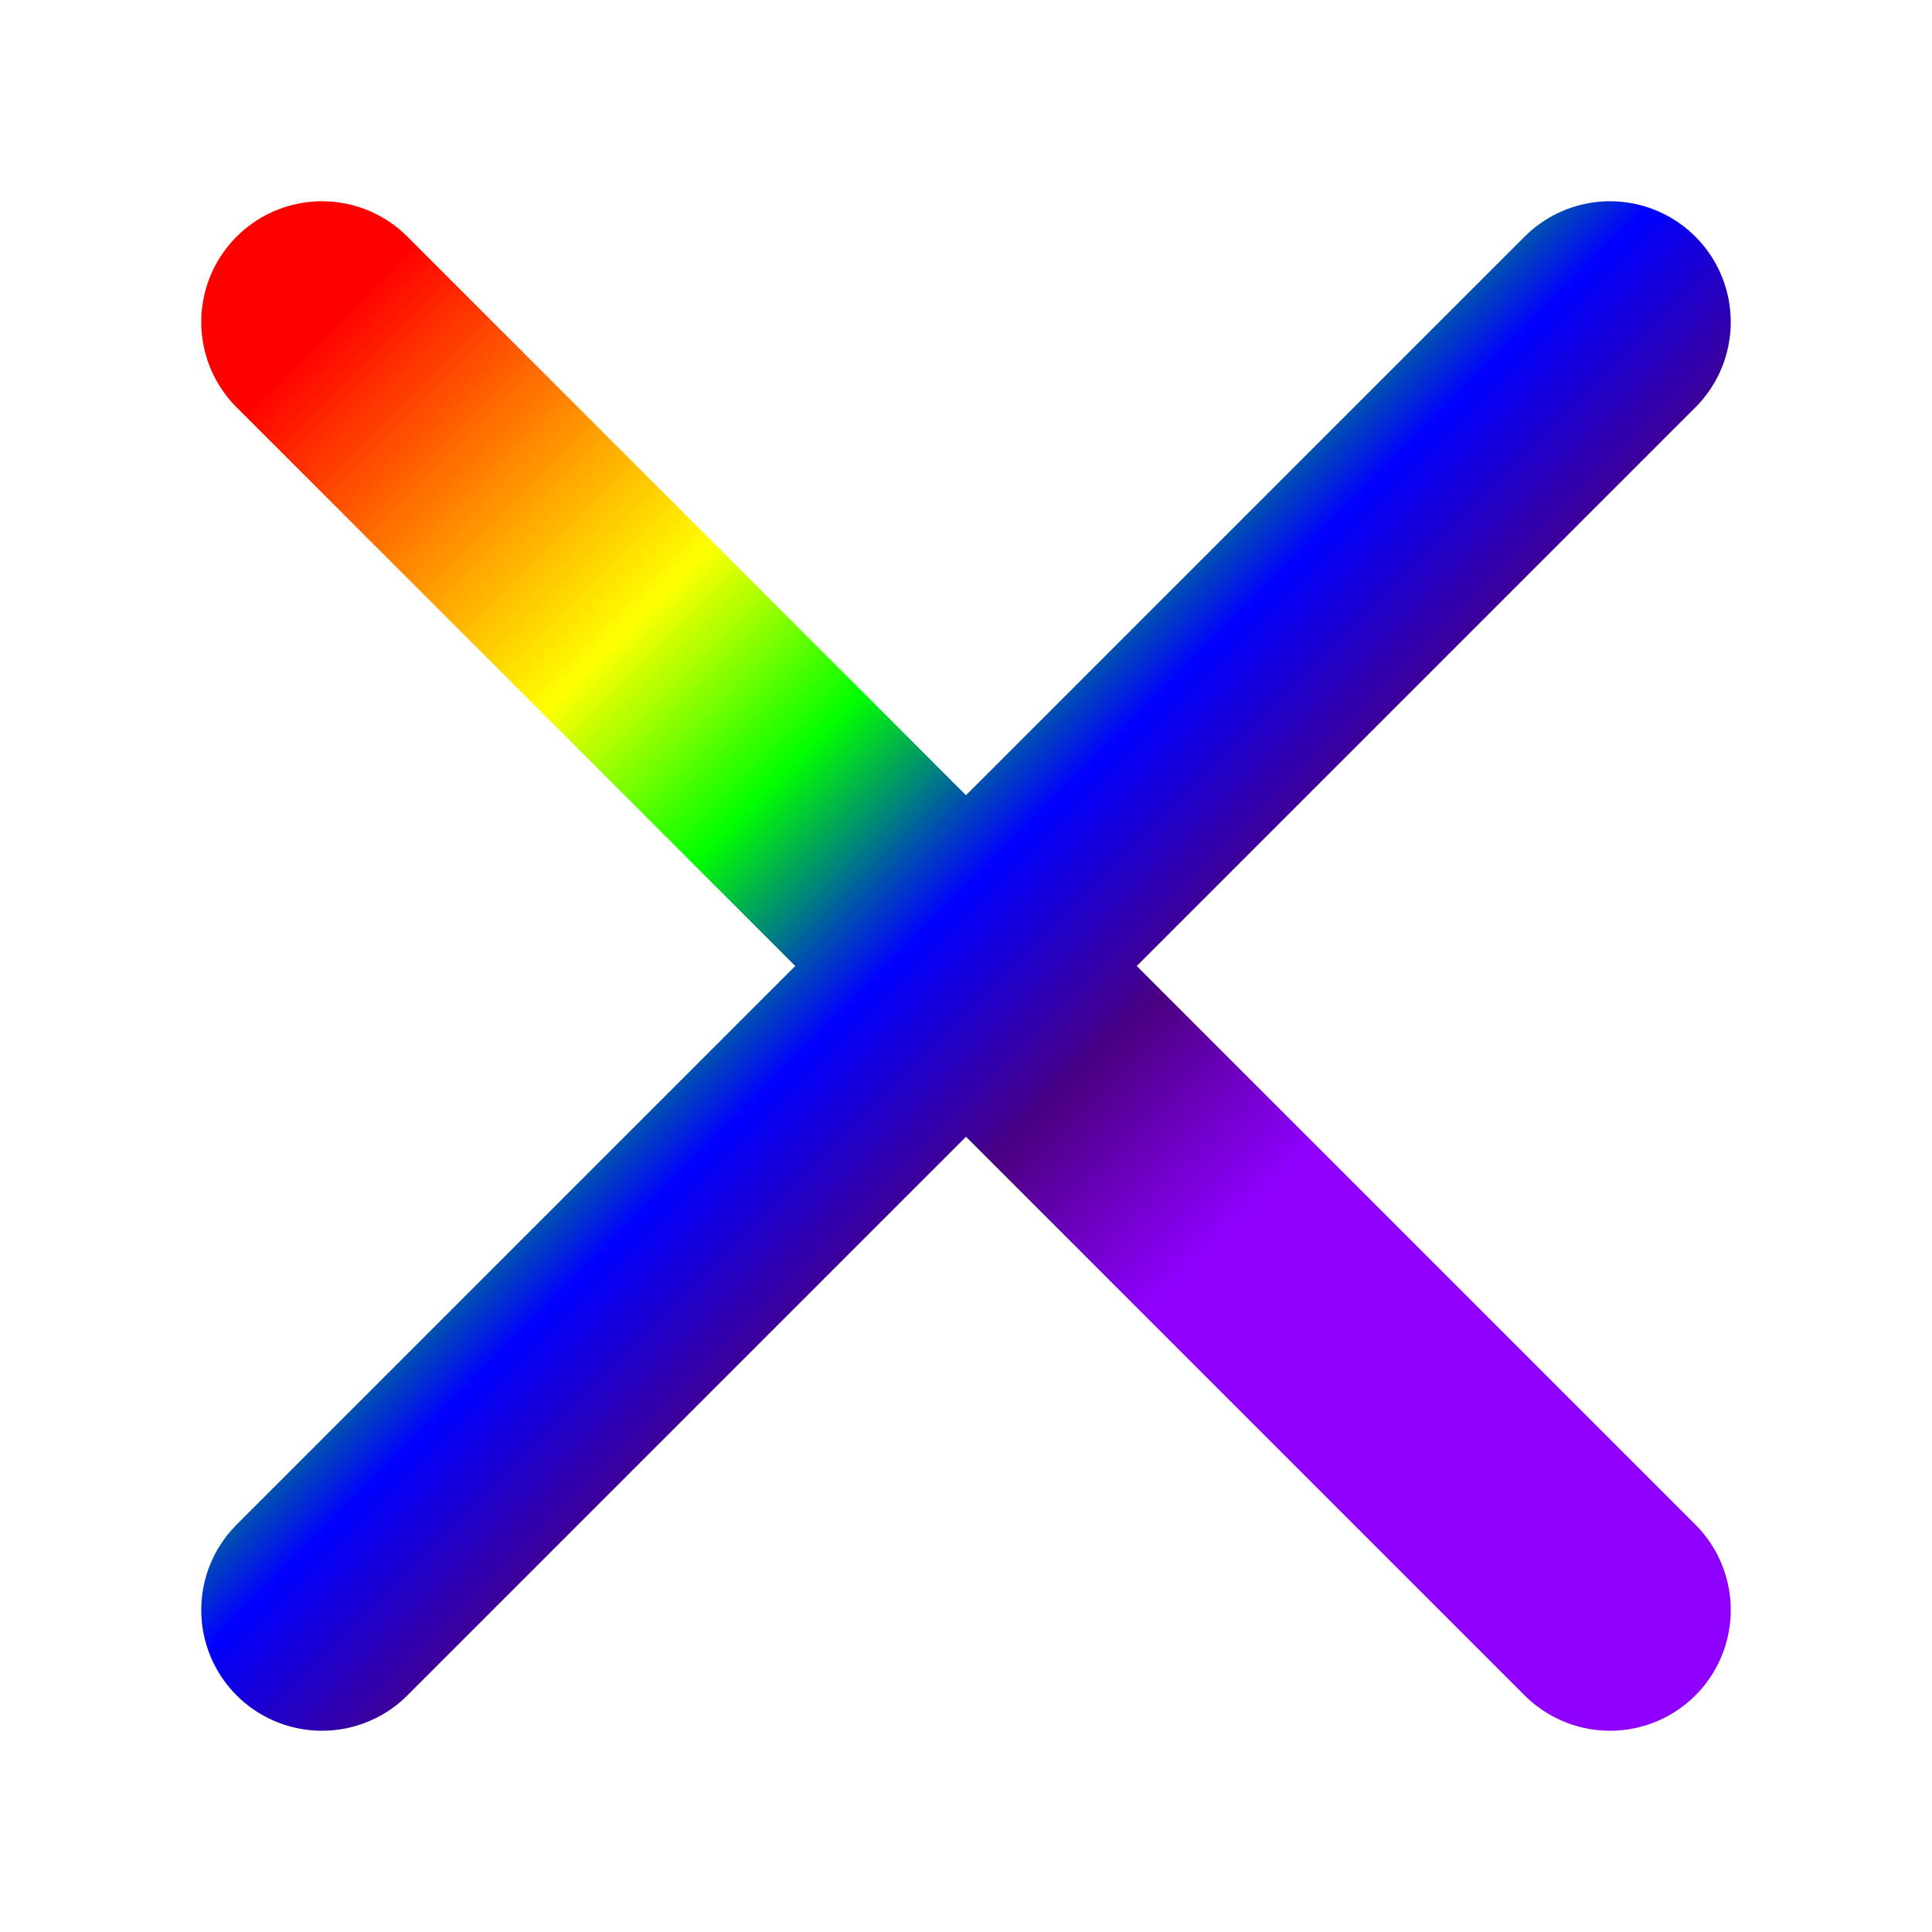 <svg
  width="180"
  height="180"
  viewBox="0 0 24 24"
  fill="none"
  stroke-width="3"
  stroke-linecap="round"
  stroke-linejoin="round"
  xmlns="http://www.w3.org/2000/svg"
>
  <defs>
    <linearGradient id="gradientRainbow180" gradientTransform="rotate(45)">
      <stop offset="0%" stop-color="#FF0000" />
      <stop offset="16.6%" stop-color="#FF7F00" />
      <stop offset="33.3%" stop-color="#FFFF00" />
      <stop offset="50%" stop-color="#00FF00" />
      <stop offset="66.6%" stop-color="#0000FF" />
      <stop offset="83.3%" stop-color="#4B0082" />
      <stop offset="100%" stop-color="#8F00FF" />
    </linearGradient>
  </defs>
  <line x1="4" y1="4" x2="20" y2="20" stroke="url(#gradientRainbow180)" />
  <line x1="20" y1="4" x2="4" y2="20" stroke="url(#gradientRainbow180)" />
</svg>